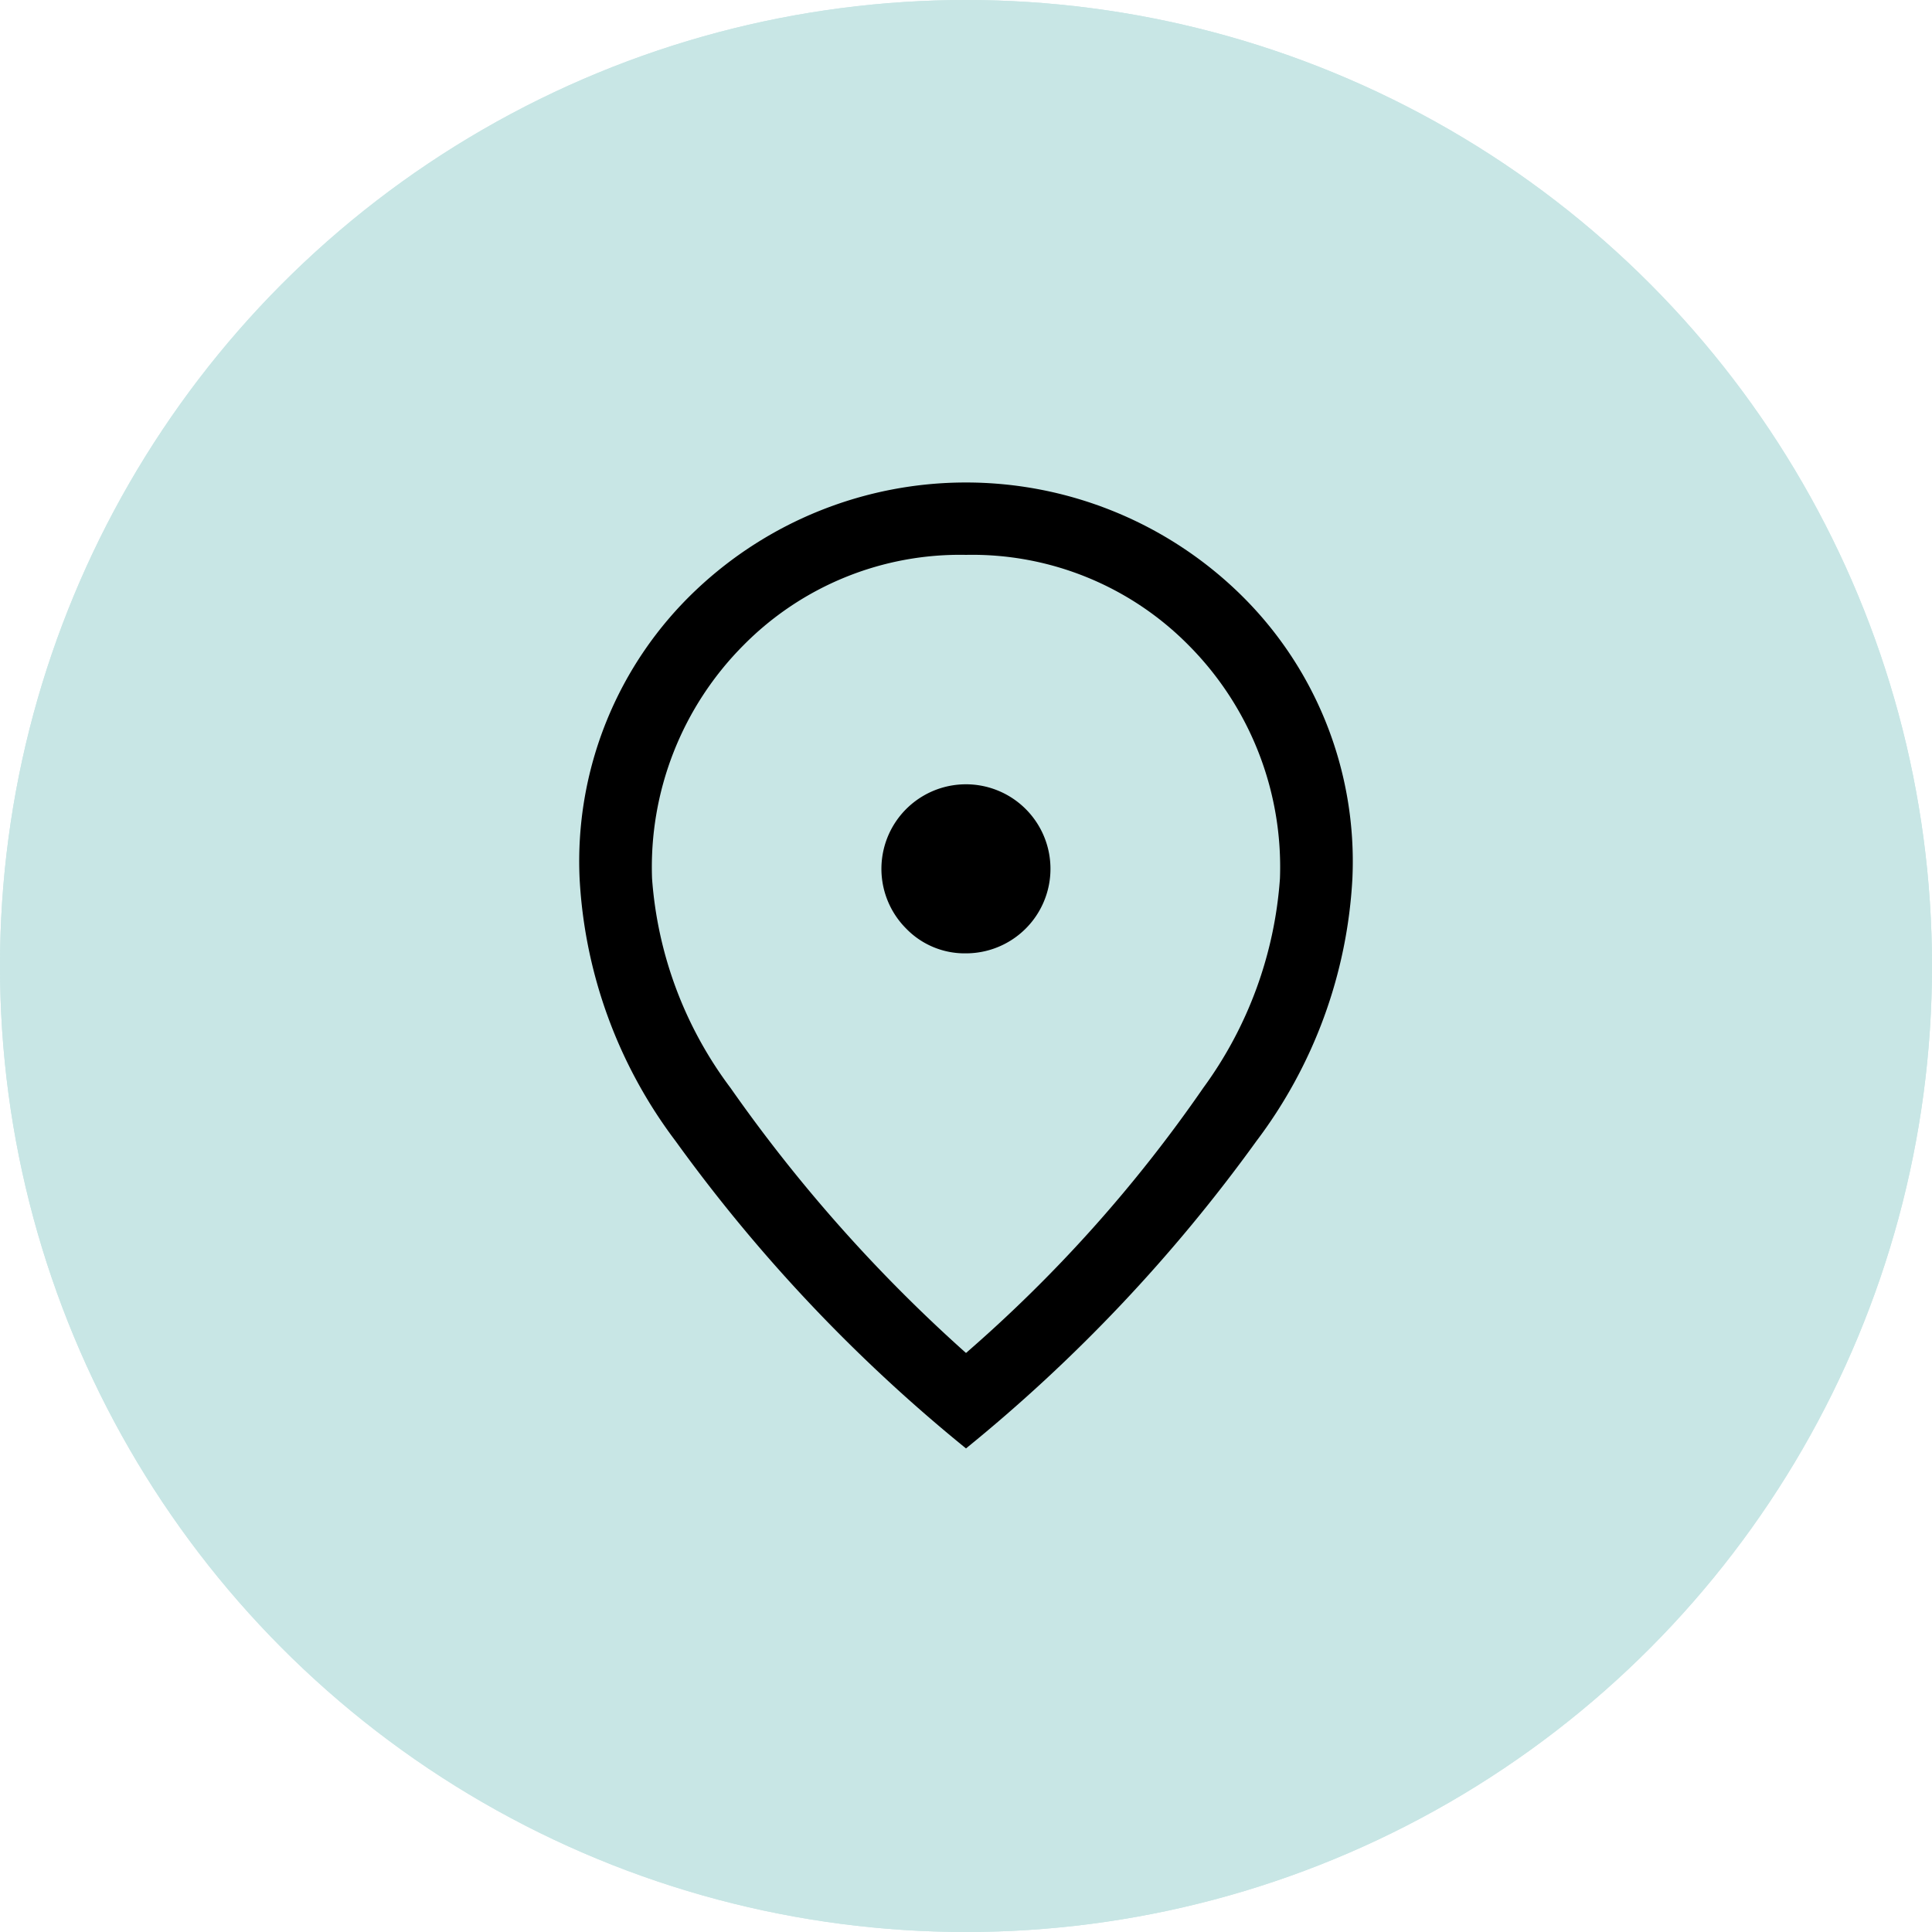 <svg xmlns="http://www.w3.org/2000/svg" width="20" height="20" viewBox="0 0 20 20">
  <g id="Group_602" data-name="Group 602" transform="translate(-20 -173.387)">
    <g id="Group_598" data-name="Group 598" transform="translate(20 173.387)">
      <g id="Ellipse_124" data-name="Ellipse 124" fill="#c8e6e5" stroke="#c8e6e5" stroke-width="1">
        <circle cx="10" cy="10" r="10" stroke="none"/>
        <circle cx="10" cy="10" r="9.5" fill="none"/>
      </g>
    </g>
    <path id="location_on_FILL0_wght400_GRAD0_opsz48" d="M12,8.875a.875.875,0,1,0-.619-.256A.843.843,0,0,0,12,8.875Zm0,4.137a14.64,14.64,0,0,0,2.456-2.744A4.163,4.163,0,0,0,15.25,8.1a3.254,3.254,0,0,0-.944-2.413A3.148,3.148,0,0,0,12,4.75a3.148,3.148,0,0,0-2.306.938A3.254,3.254,0,0,0,8.75,8.1a4.1,4.1,0,0,0,.813,2.169A15.9,15.9,0,0,0,12,13.012ZM12,14a16.622,16.622,0,0,1-3.006-3.181A4.947,4.947,0,0,1,8,8.1,3.867,3.867,0,0,1,9.206,5.113a4.064,4.064,0,0,1,5.587,0A3.867,3.867,0,0,1,16,8.1a4.947,4.947,0,0,1-.994,2.719A16.622,16.622,0,0,1,12,14ZM12,8.1Z" transform="translate(18 174.381)"/>
  </g>
</svg>
